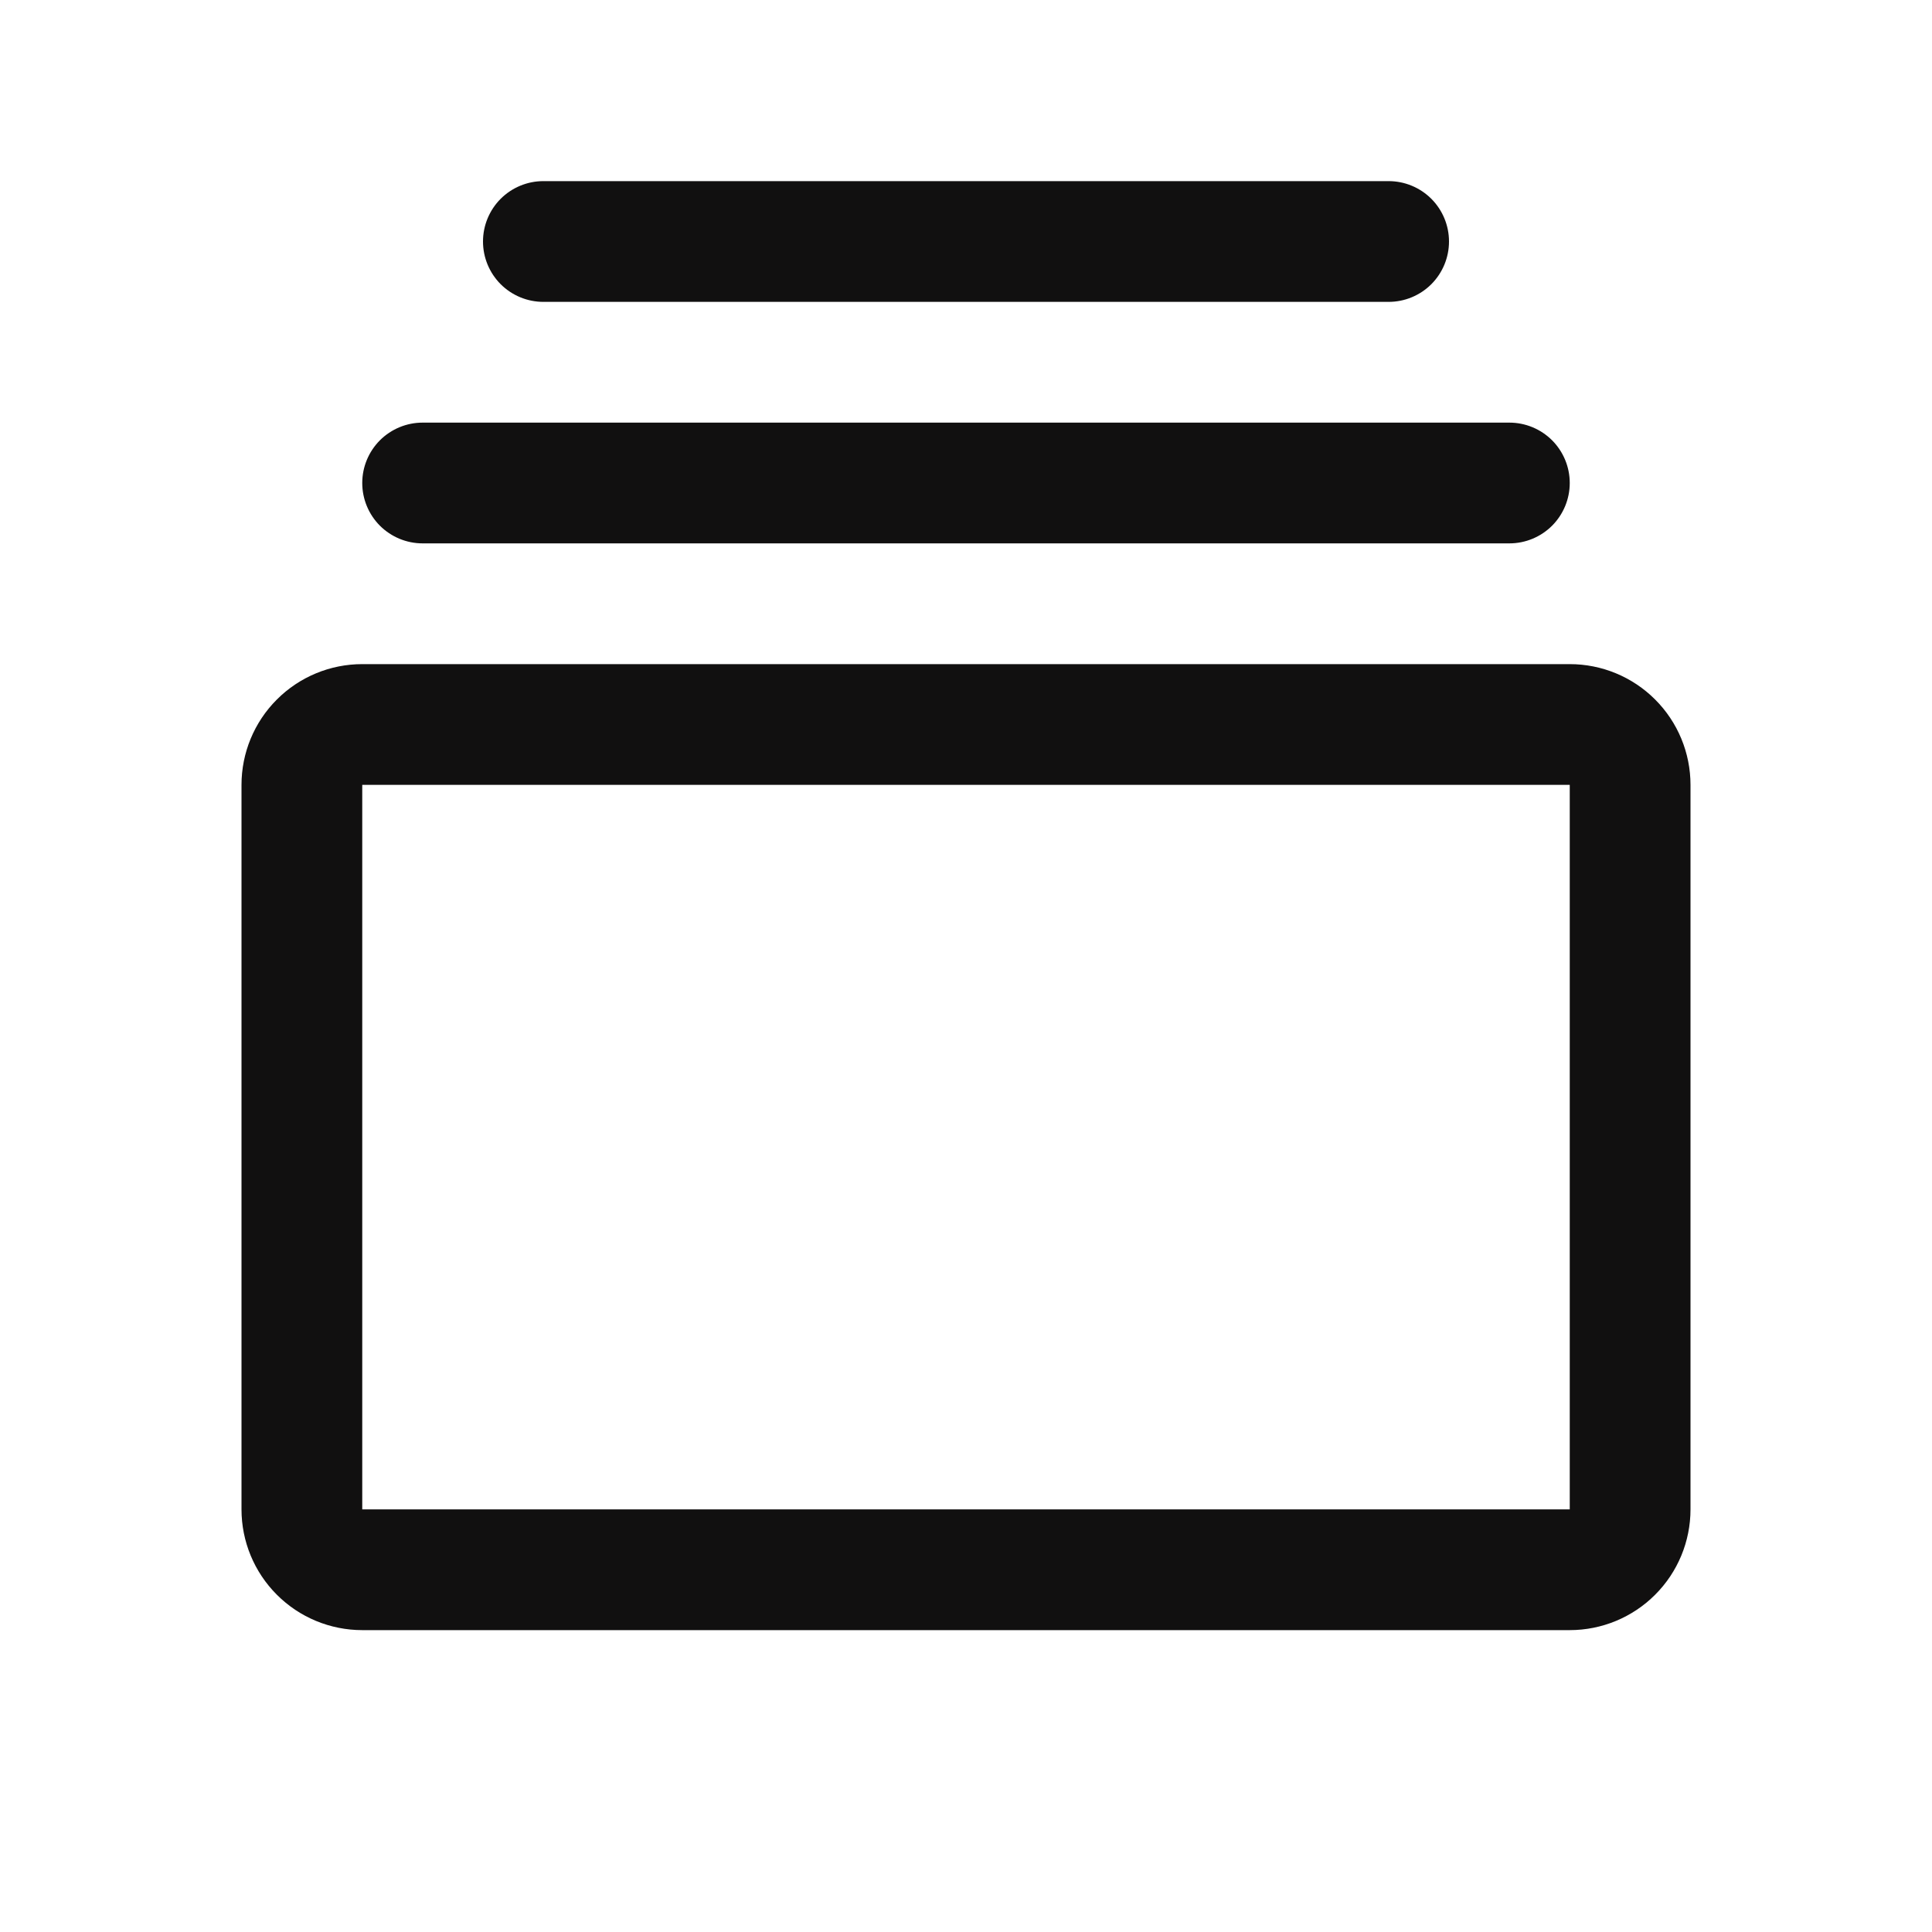 <svg width="48" height="48" viewBox="0 0 48 48" fill="none" xmlns="http://www.w3.org/2000/svg">
<path d="M39 16.5H9C8.204 16.5 7.441 16.816 6.879 17.379C6.316 17.941 6 18.704 6 19.5V37.5C6 38.296 6.316 39.059 6.879 39.621C7.441 40.184 8.204 40.5 9 40.5H39C39.796 40.5 40.559 40.184 41.121 39.621C41.684 39.059 42 38.296 42 37.5V19.5C42 18.704 41.684 17.941 41.121 17.379C40.559 16.816 39.796 16.5 39 16.5ZM39 37.5H9V19.5H39V37.5ZM9 12C9 11.602 9.158 11.221 9.439 10.939C9.721 10.658 10.102 10.5 10.5 10.5H37.5C37.898 10.5 38.279 10.658 38.561 10.939C38.842 11.221 39 11.602 39 12C39 12.398 38.842 12.779 38.561 13.061C38.279 13.342 37.898 13.5 37.5 13.5H10.5C10.102 13.5 9.721 13.342 9.439 13.061C9.158 12.779 9 12.398 9 12ZM12 6C12 5.602 12.158 5.221 12.439 4.939C12.721 4.658 13.102 4.5 13.5 4.5H34.5C34.898 4.5 35.279 4.658 35.561 4.939C35.842 5.221 36 5.602 36 6C36 6.398 35.842 6.779 35.561 7.061C35.279 7.342 34.898 7.5 34.5 7.5H13.5C13.102 7.5 12.721 7.342 12.439 7.061C12.158 6.779 12 6.398 12 6Z" fill="#111010"/>
</svg>
